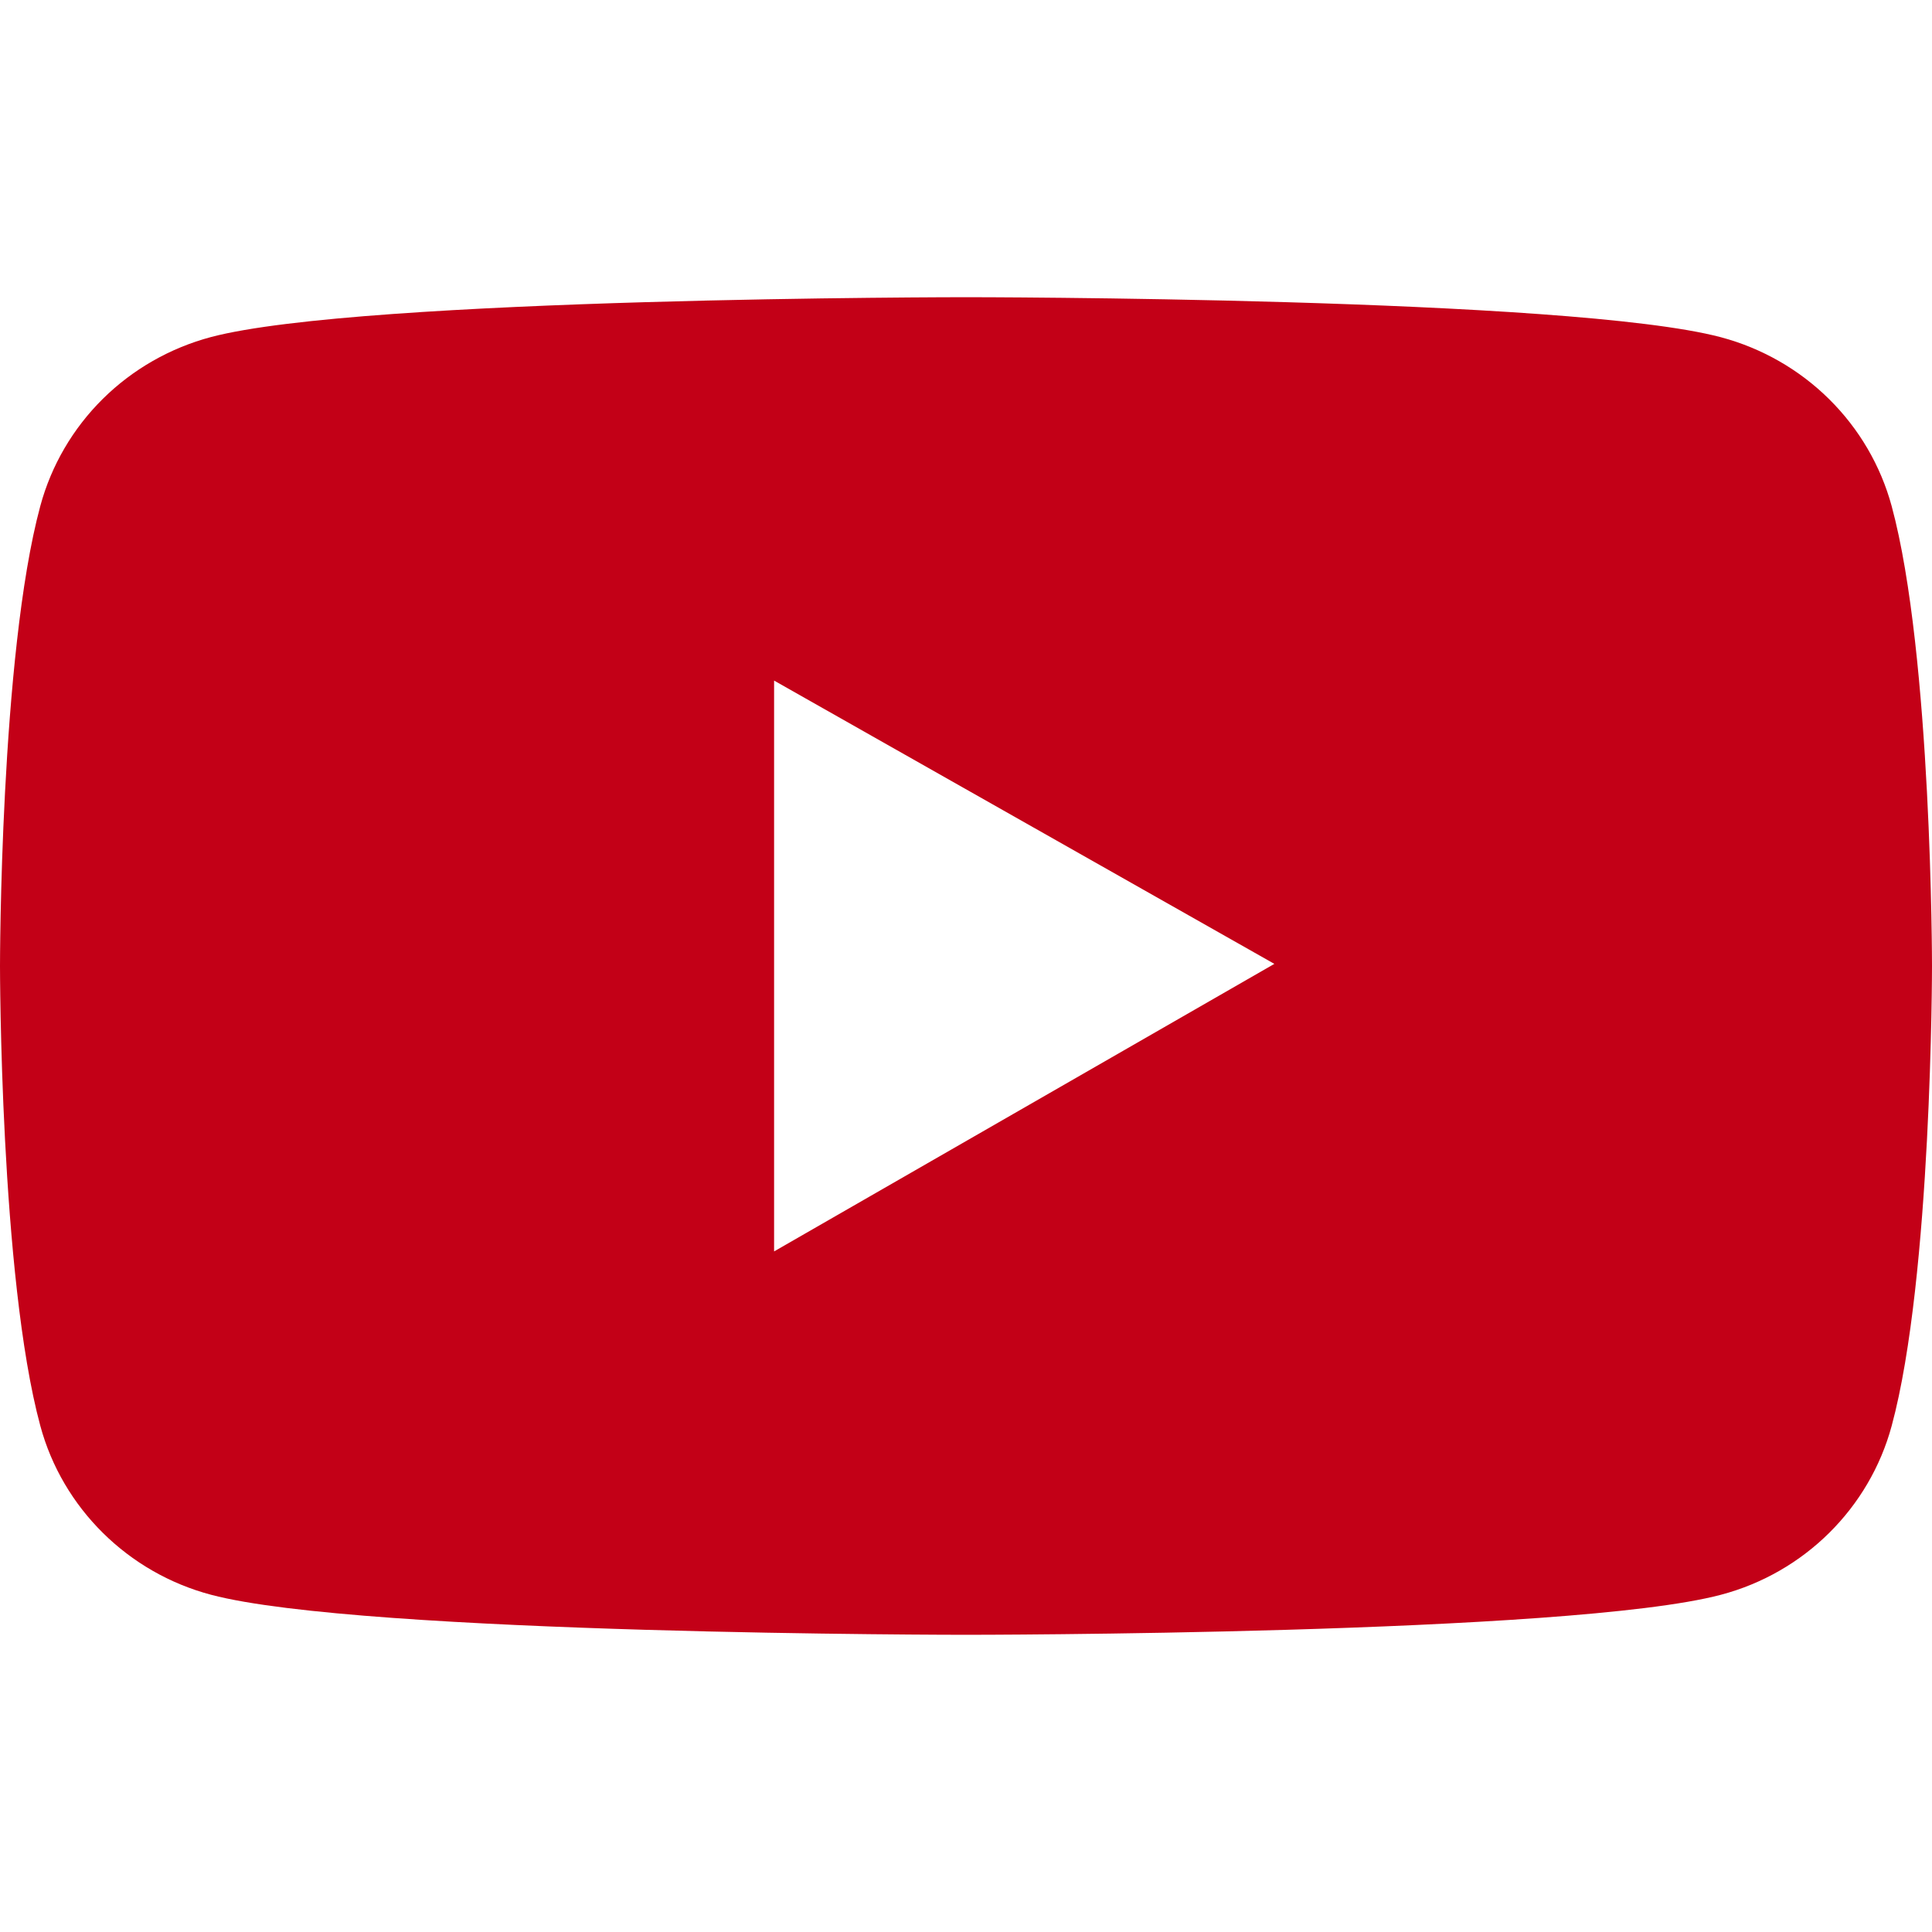 <svg width="100" height="100" viewBox="0 0 100 100" fill="none" xmlns="http://www.w3.org/2000/svg">
<g clip-path="url(#clip0)">
<path d="M97.913 26.198C97.344 24.104 96.228 22.194 94.676 20.66C93.125 19.125 91.193 18.02 89.074 17.455C81.272 15.383 50 15.383 50 15.383C50 15.383 18.728 15.383 10.926 17.444C8.806 18.008 6.873 19.112 5.321 20.646C3.77 22.181 2.654 24.092 2.087 26.187C-4.25747e-07 33.904 0 50 0 50C0 50 -4.25747e-07 66.096 2.087 73.802C3.237 78.058 6.629 81.409 10.926 82.545C18.728 84.617 50 84.617 50 84.617C50 84.617 81.272 84.617 89.074 82.545C93.382 81.409 96.763 78.058 97.913 73.802C100 66.096 100 50 100 50C100 50 100 33.904 97.913 26.198ZM40.067 64.773V35.227L65.96 49.89L40.067 64.773Z" fill="#C30017"/>
</g>
<defs>
<clipPath id="clip0">
<rect width="100" height="100" fill="white"/>
</clipPath>
</defs>
</svg>
